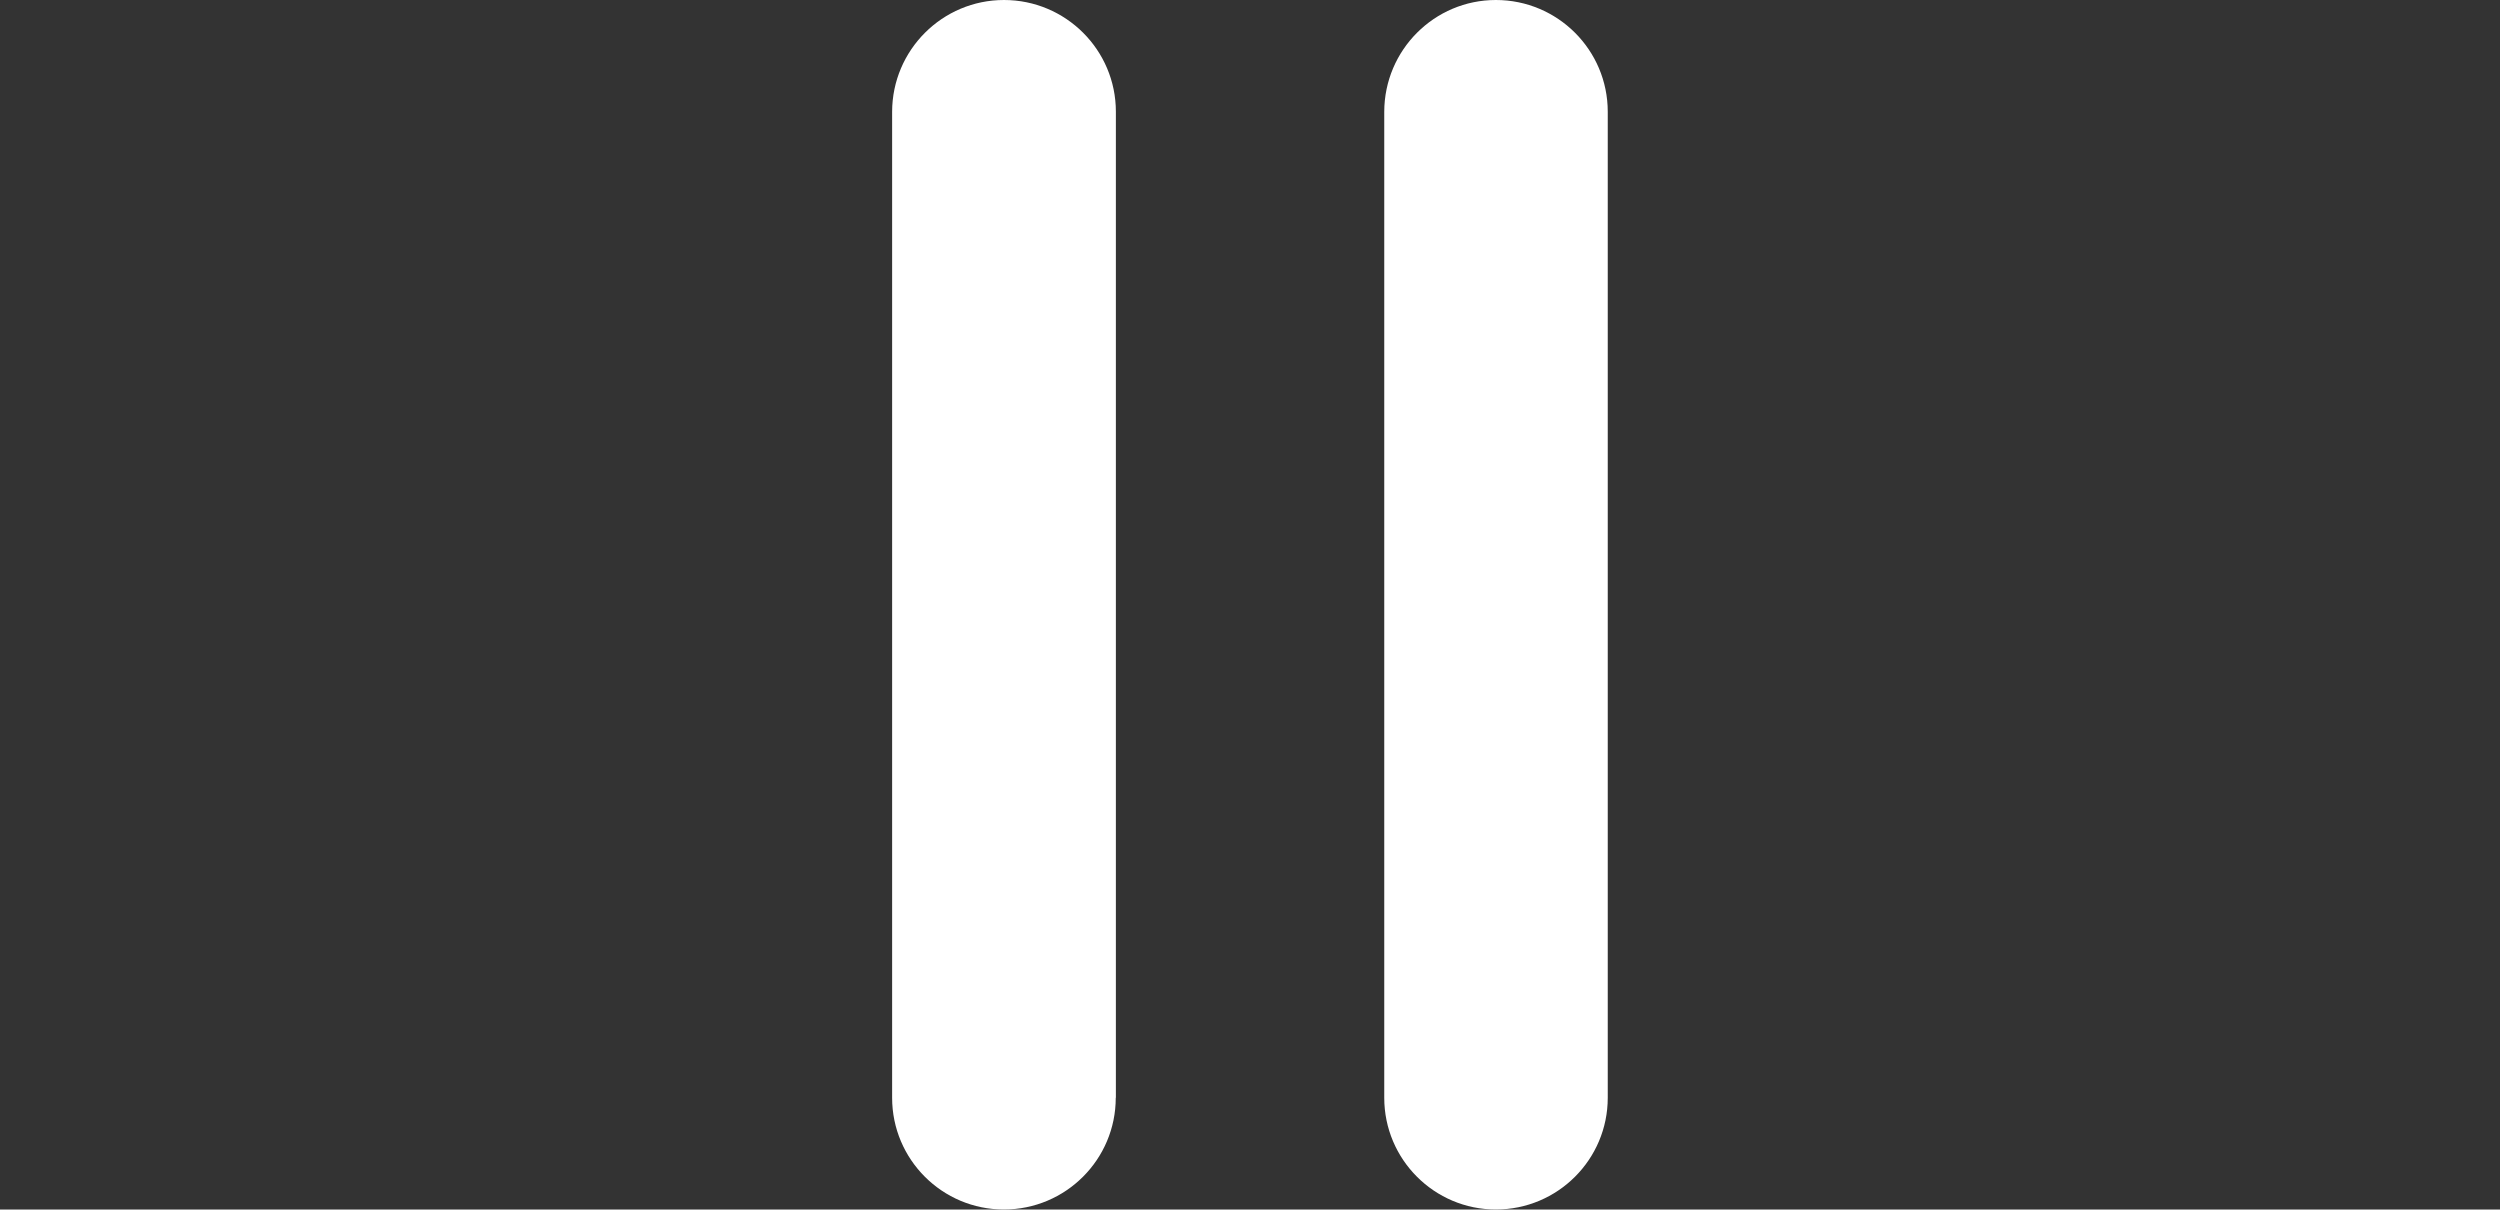 <?xml version="1.0" encoding="utf-8"?>
<!-- Generator: Adobe Illustrator 16.0.0, SVG Export Plug-In . SVG Version: 6.00 Build 0)  -->
<!DOCTYPE svg PUBLIC "-//W3C//DTD SVG 1.1//EN" "http://www.w3.org/Graphics/SVG/1.1/DTD/svg11.dtd">
<svg version="1.1" id="Layer_1" xmlns="http://www.w3.org/2000/svg" xmlns:xlink="http://www.w3.org/1999/xlink" x="0px" y="0px"
	 width="20px" height="9.676px" viewBox="0 0 20 9.676" enable-background="new 0 0 20 9.676" xml:space="preserve">
<rect x="0" y="0" width="20" height="9.676" fill="#333333" stroke="none"/>
<g>
	<path fill="#FFFFFF" d="M12.862,8.782c0,0.493-0.4,0.894-0.895,0.894l0,0c-0.492,0-0.893-0.4-0.893-0.894V0.894
		C11.075,0.4,11.475,0,11.967,0l0,0c0.494,0,0.895,0.4,0.895,0.894V8.782z"/>
	<path fill="#FFFFFF" d="M8.926,8.782c0,0.493-0.4,0.894-0.895,0.894l0,0c-0.493,0-0.894-0.4-0.894-0.894V0.894
		C7.138,0.4,7.539,0,8.032,0l0,0c0.494,0,0.895,0.4,0.895,0.894V8.782z"/>
</g>
</svg>
